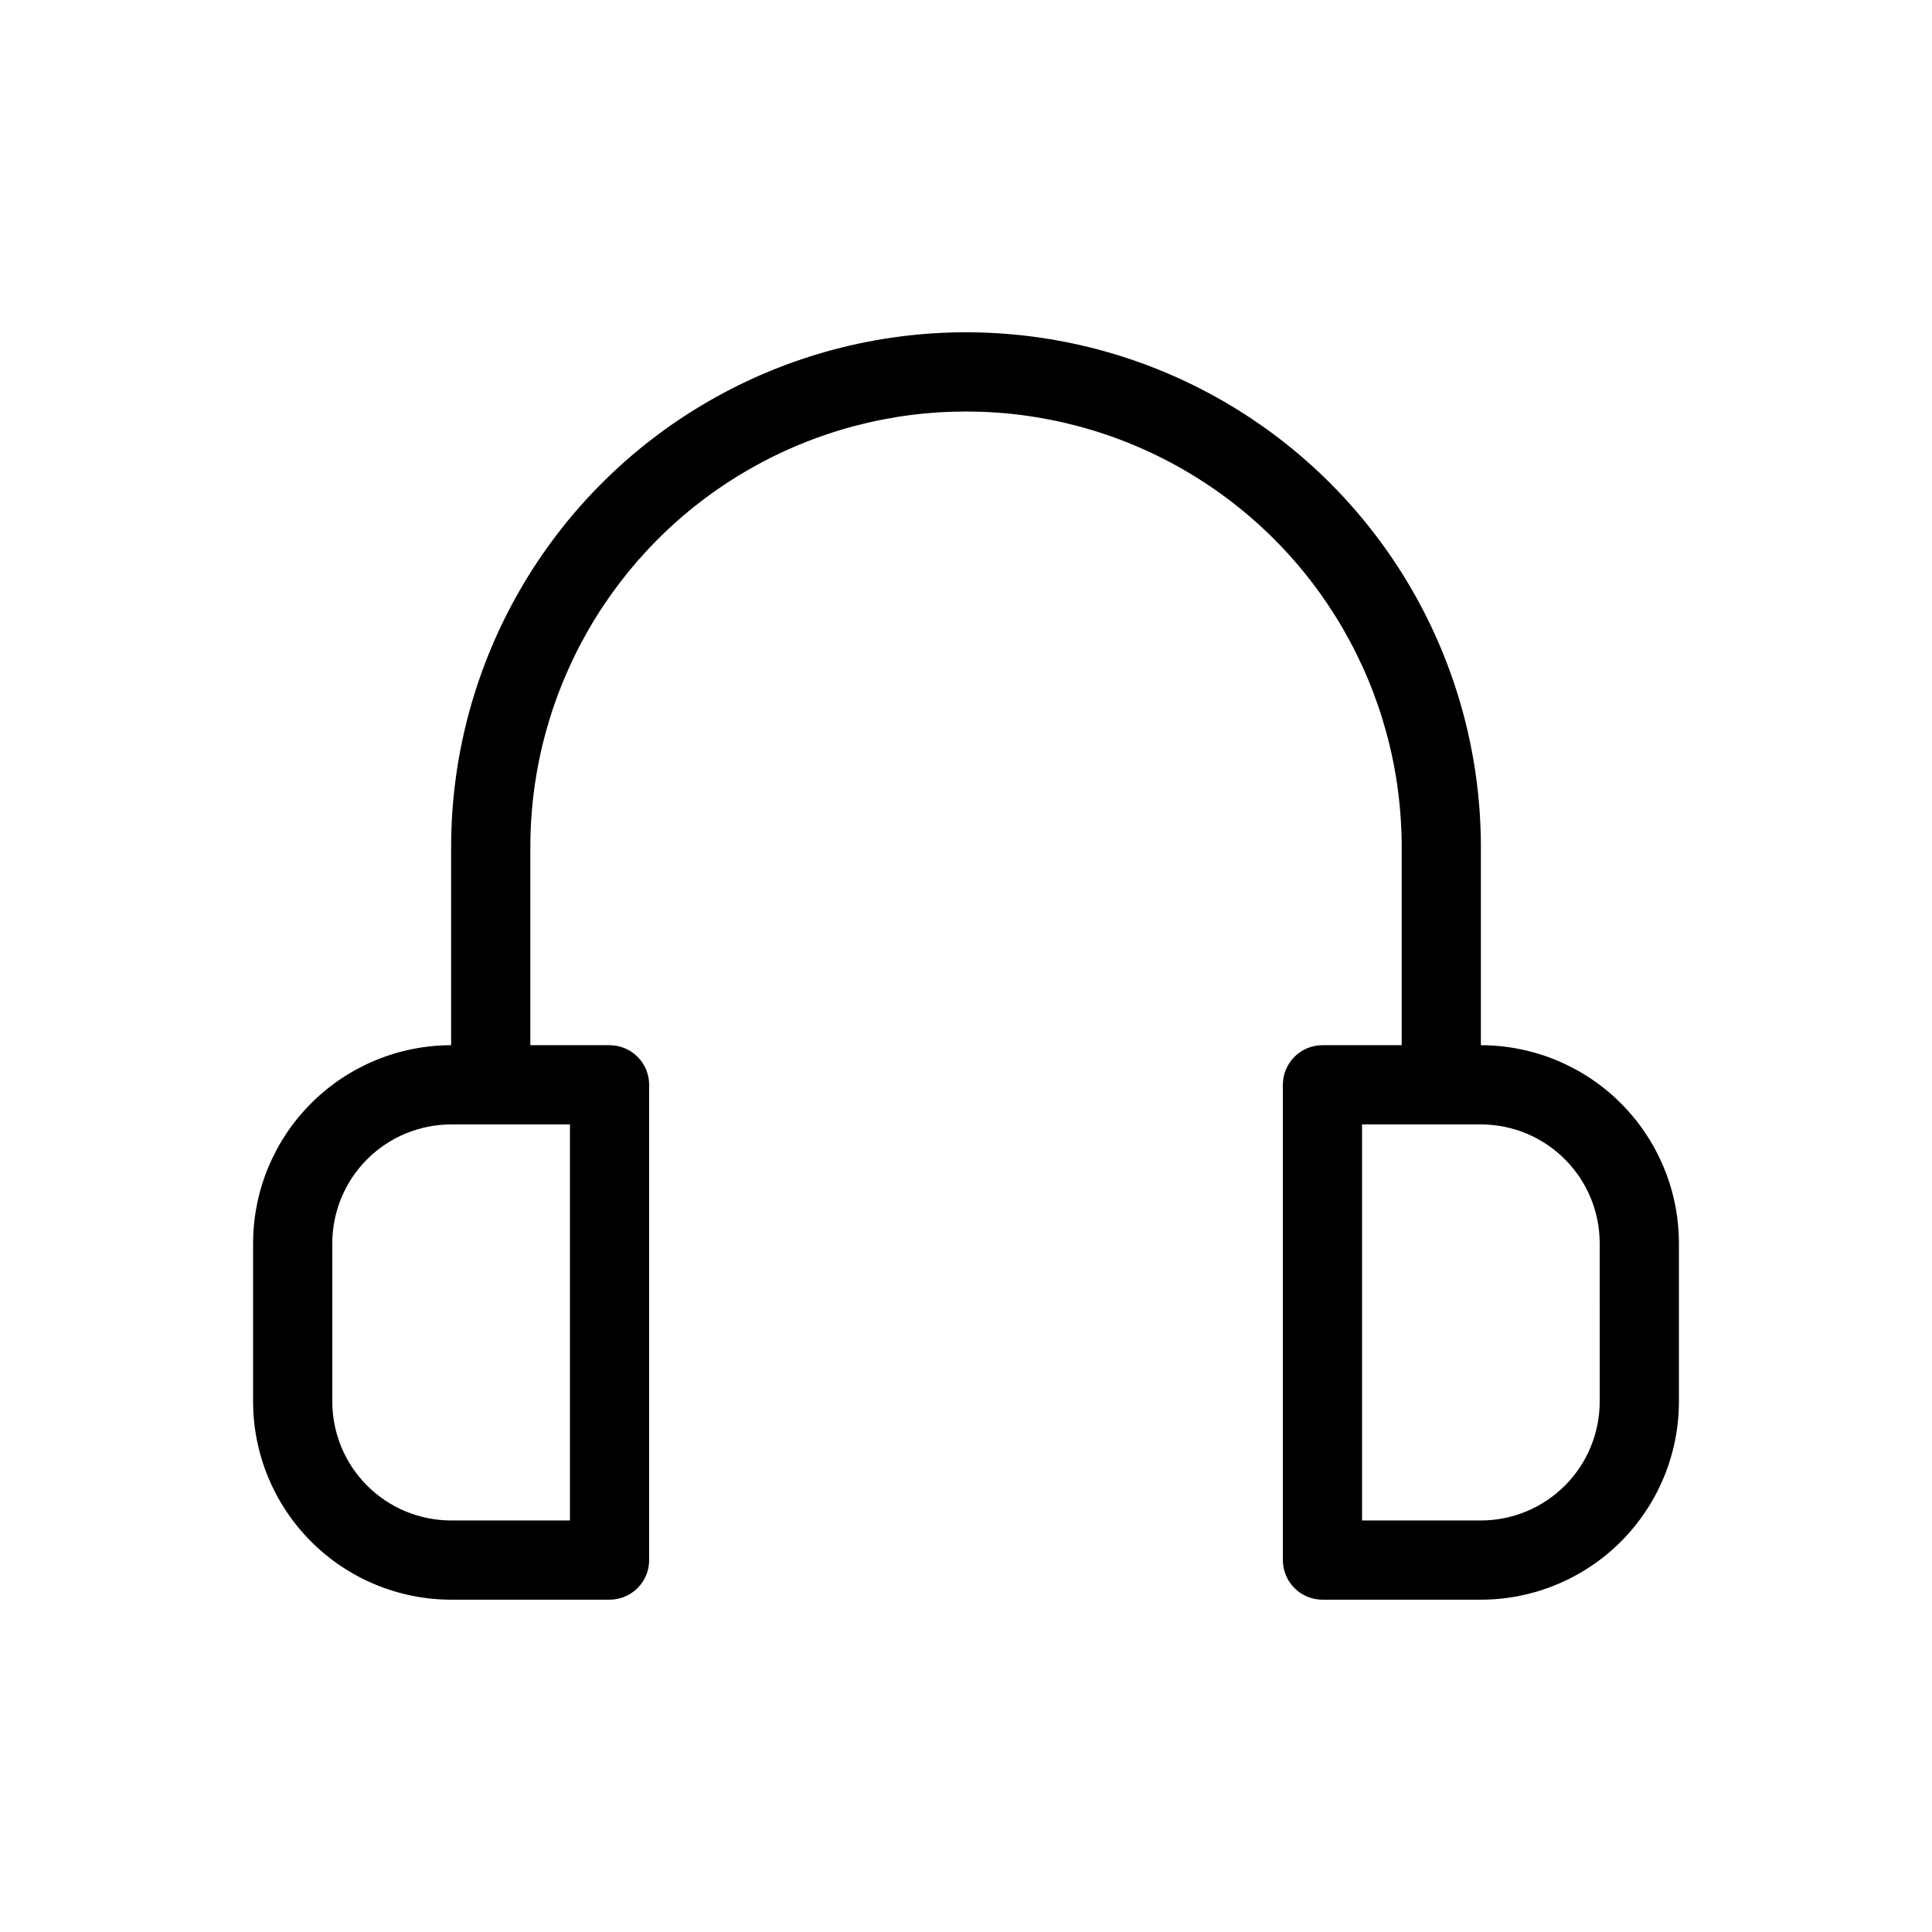 <?xml version="1.0" encoding="UTF-8"?>
<!-- Uploaded to: SVG Repo, www.svgrepo.com, Generator: SVG Repo Mixer Tools -->
<svg fill="#000000" width="800px" height="800px" version="1.1" viewBox="144 144 512 512" xmlns="http://www.w3.org/2000/svg">
 <path d="m536.45 420.99v-52.48c0-48.75-26.004-93.797-68.223-118.17-42.219-24.375-94.23-24.375-136.45 0-42.215 24.371-68.223 69.418-68.223 118.17v52.48c-13.914 0.016-27.254 5.551-37.09 15.387-9.84 9.84-15.375 23.18-15.391 37.094v41.984-0.004c0.016 13.914 5.551 27.254 15.391 37.094 9.836 9.836 23.176 15.371 37.09 15.387h41.984c2.781 0 5.453-1.105 7.422-3.074s3.074-4.637 3.074-7.422v-125.95c0-2.785-1.105-5.457-3.074-7.422-1.969-1.969-4.641-3.074-7.422-3.074h-20.992v-52.48c0-41.25 22.004-79.363 57.727-99.988 35.723-20.625 79.734-20.625 115.46 0 35.723 20.625 57.727 58.738 57.727 99.988v52.48h-20.992c-5.797 0-10.496 4.699-10.496 10.496v125.95c0 2.785 1.109 5.453 3.074 7.422 1.969 1.969 4.641 3.074 7.422 3.074h41.984c13.914-0.016 27.254-5.551 37.094-15.387 9.836-9.84 15.371-23.18 15.387-37.094v-41.98c-0.016-13.914-5.551-27.254-15.387-37.094-9.84-9.836-23.18-15.371-37.094-15.387zm-241.41 125.95h-31.488c-8.348-0.008-16.352-3.328-22.258-9.23-5.902-5.902-9.223-13.906-9.23-22.258v-41.98c0.008-8.352 3.328-16.355 9.23-22.258 5.906-5.902 13.91-9.223 22.258-9.23h31.488zm272.9-31.488h-0.004c-0.008 8.352-3.328 16.355-9.23 22.258-5.902 5.902-13.906 9.223-22.258 9.23h-31.488v-104.96h31.488c8.352 0.008 16.355 3.328 22.258 9.23s9.223 13.906 9.23 22.258z"/>
</svg>